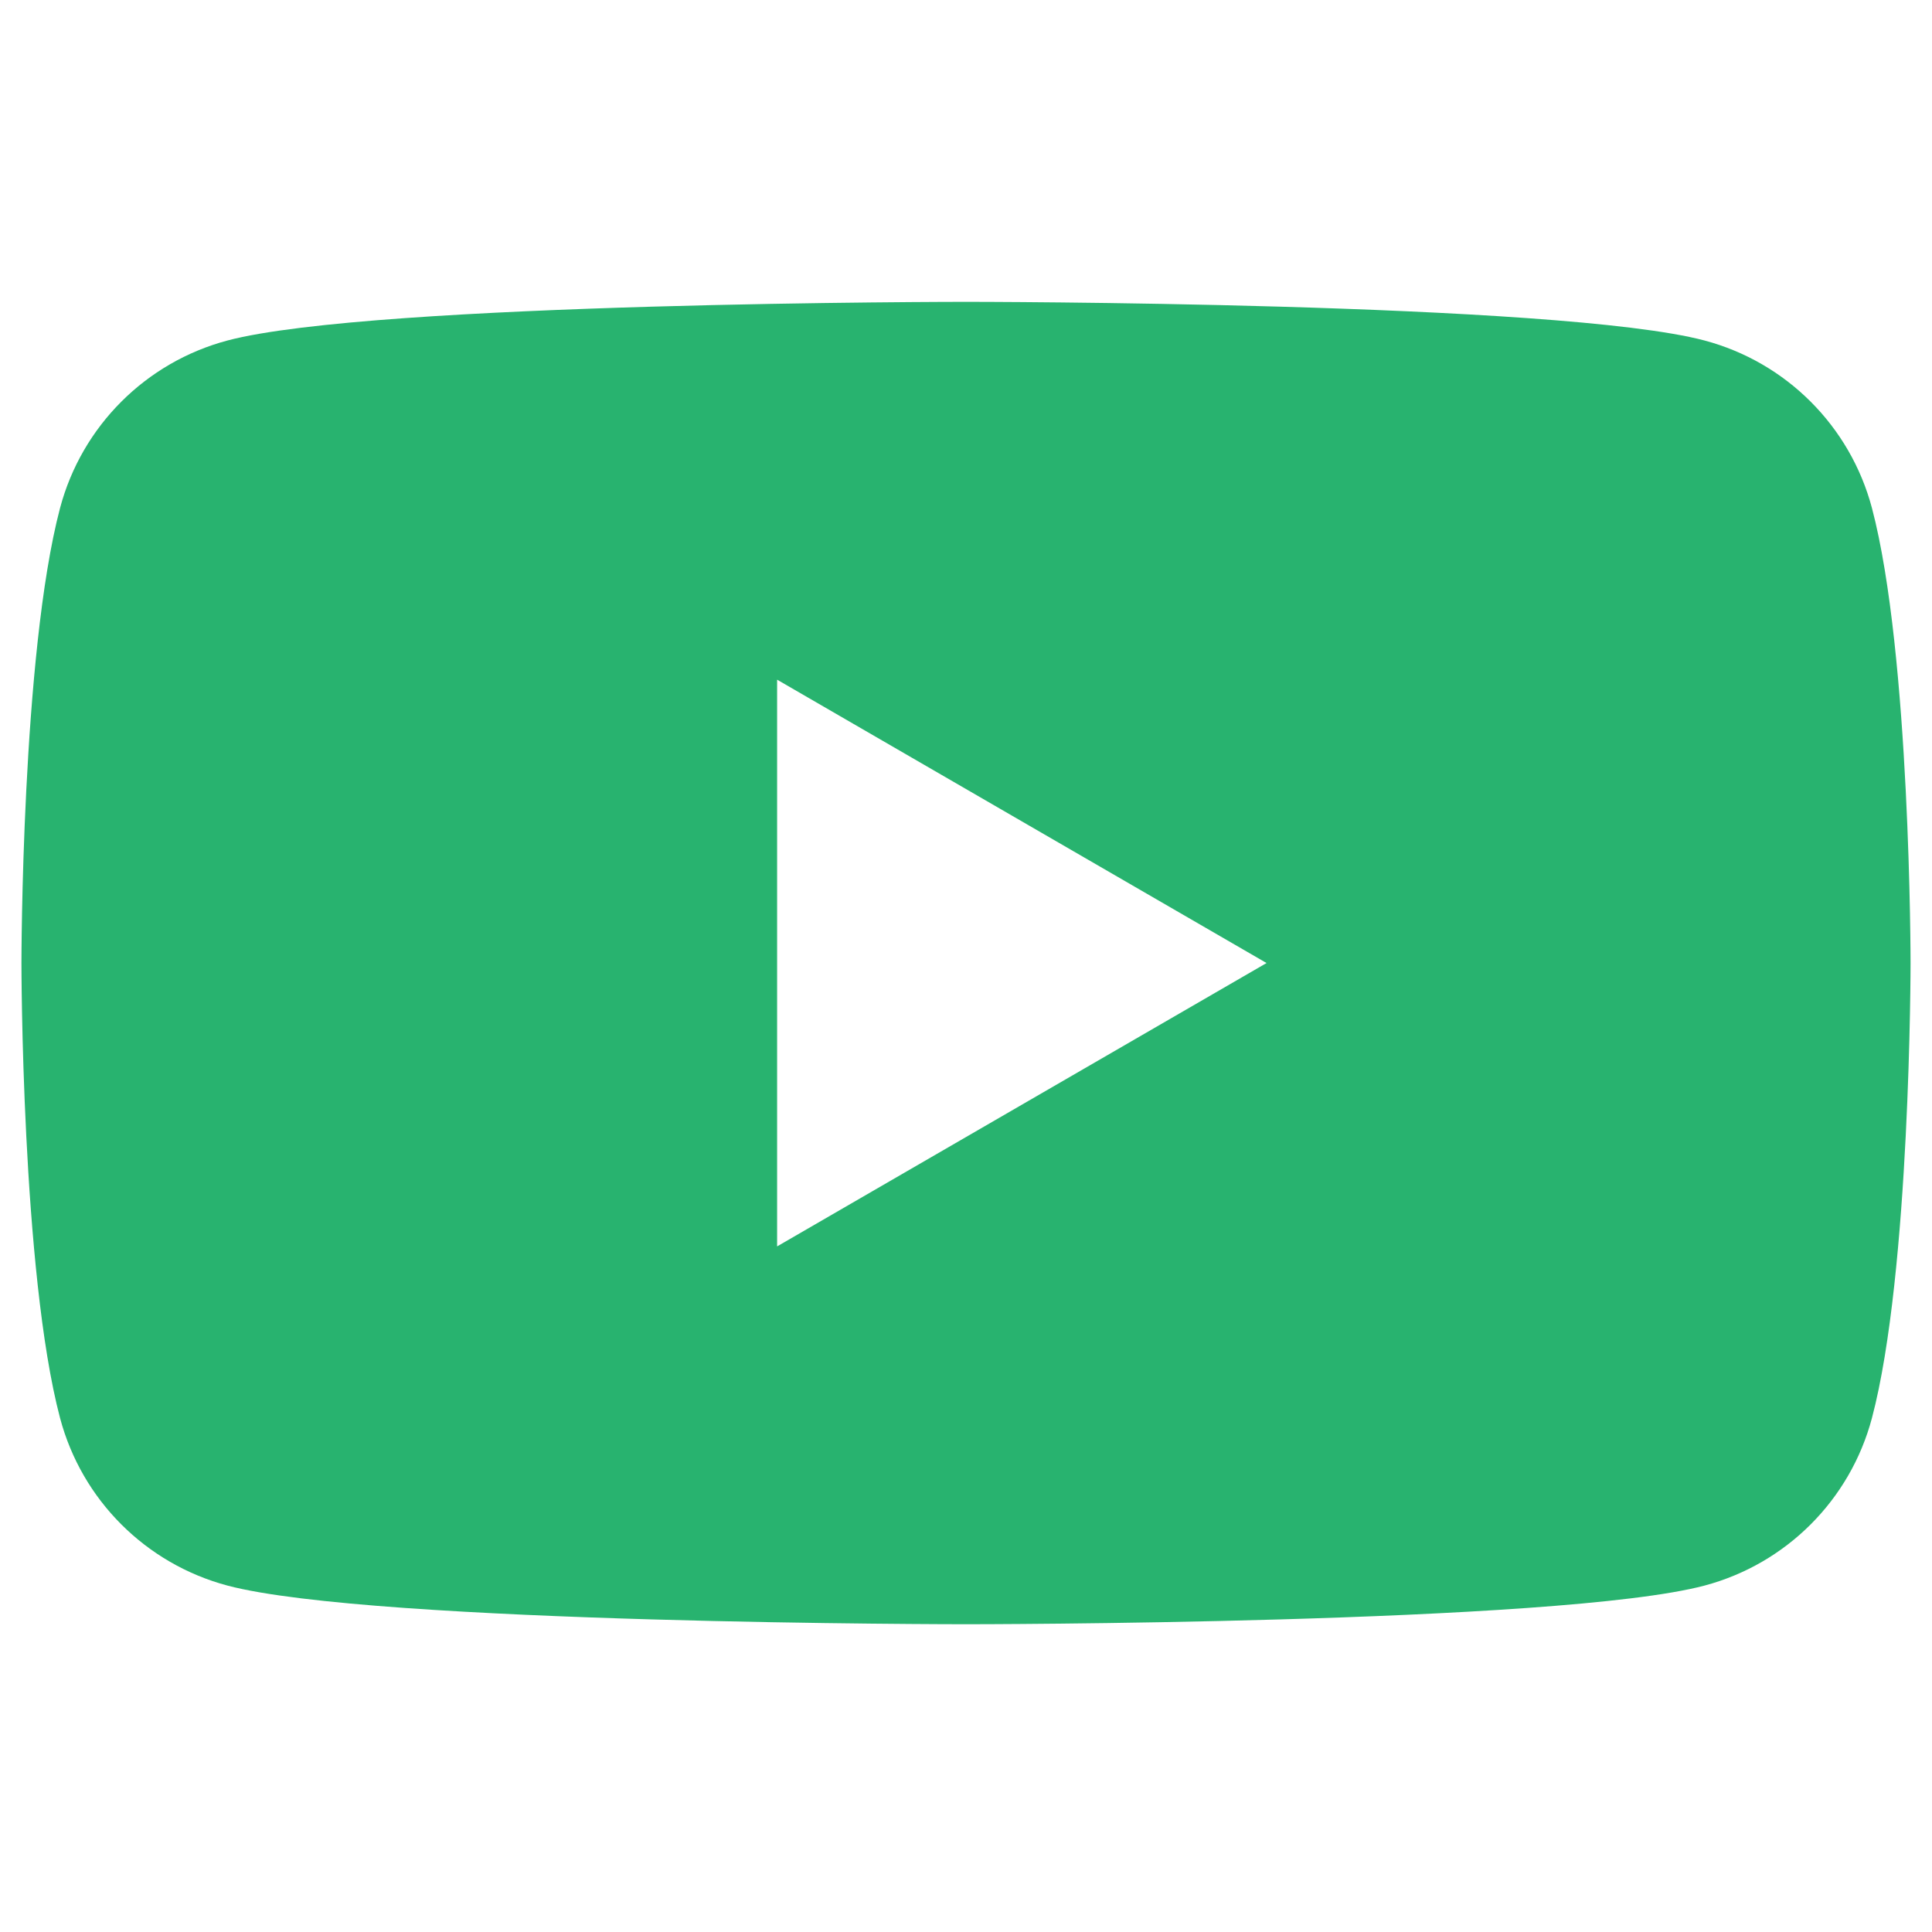 <?xml version="1.0" encoding="UTF-8"?>
<svg id="SVGDoc" width="20" height="20" xmlns="http://www.w3.org/2000/svg" version="1.1" xmlns:xlink="http://www.w3.org/1999/xlink" xmlns:avocode="https://avocode.com/" viewBox="0 0 30 22"><defs></defs><desc>Generated with Avocode.</desc><g><g><title>Caminho 26064</title><path d="M12.067,15.354v-8.8l7.6,4.4zM29.067,3.887c-0.338,-1.27 -1.33,-2.262 -2.6,-2.6c-2.267,-0.6 -11.467,-0.6 -11.467,-0.6c0,0 -9.2,0 -11.467,0.6c-1.27,0.338 -2.262,1.33 -2.6,2.6c-0.6,2.267 -0.6,7.067 -0.6,7.067c0,0 0,4.8 0.6,7.067c0.338,1.27 1.33,2.262 2.6,2.6c2.267,0.6 11.467,0.6 11.467,0.6c0,0 9.2,0 11.467,-0.6c1.27,-0.338 2.262,-1.33 2.6,-2.6c0.6,-2.267 0.6,-7.067 0.6,-7.067c0,0 0,-4.8 -0.6,-7.067z" fill="#28B36F" fill-opacity="1"></path></g></g></svg>